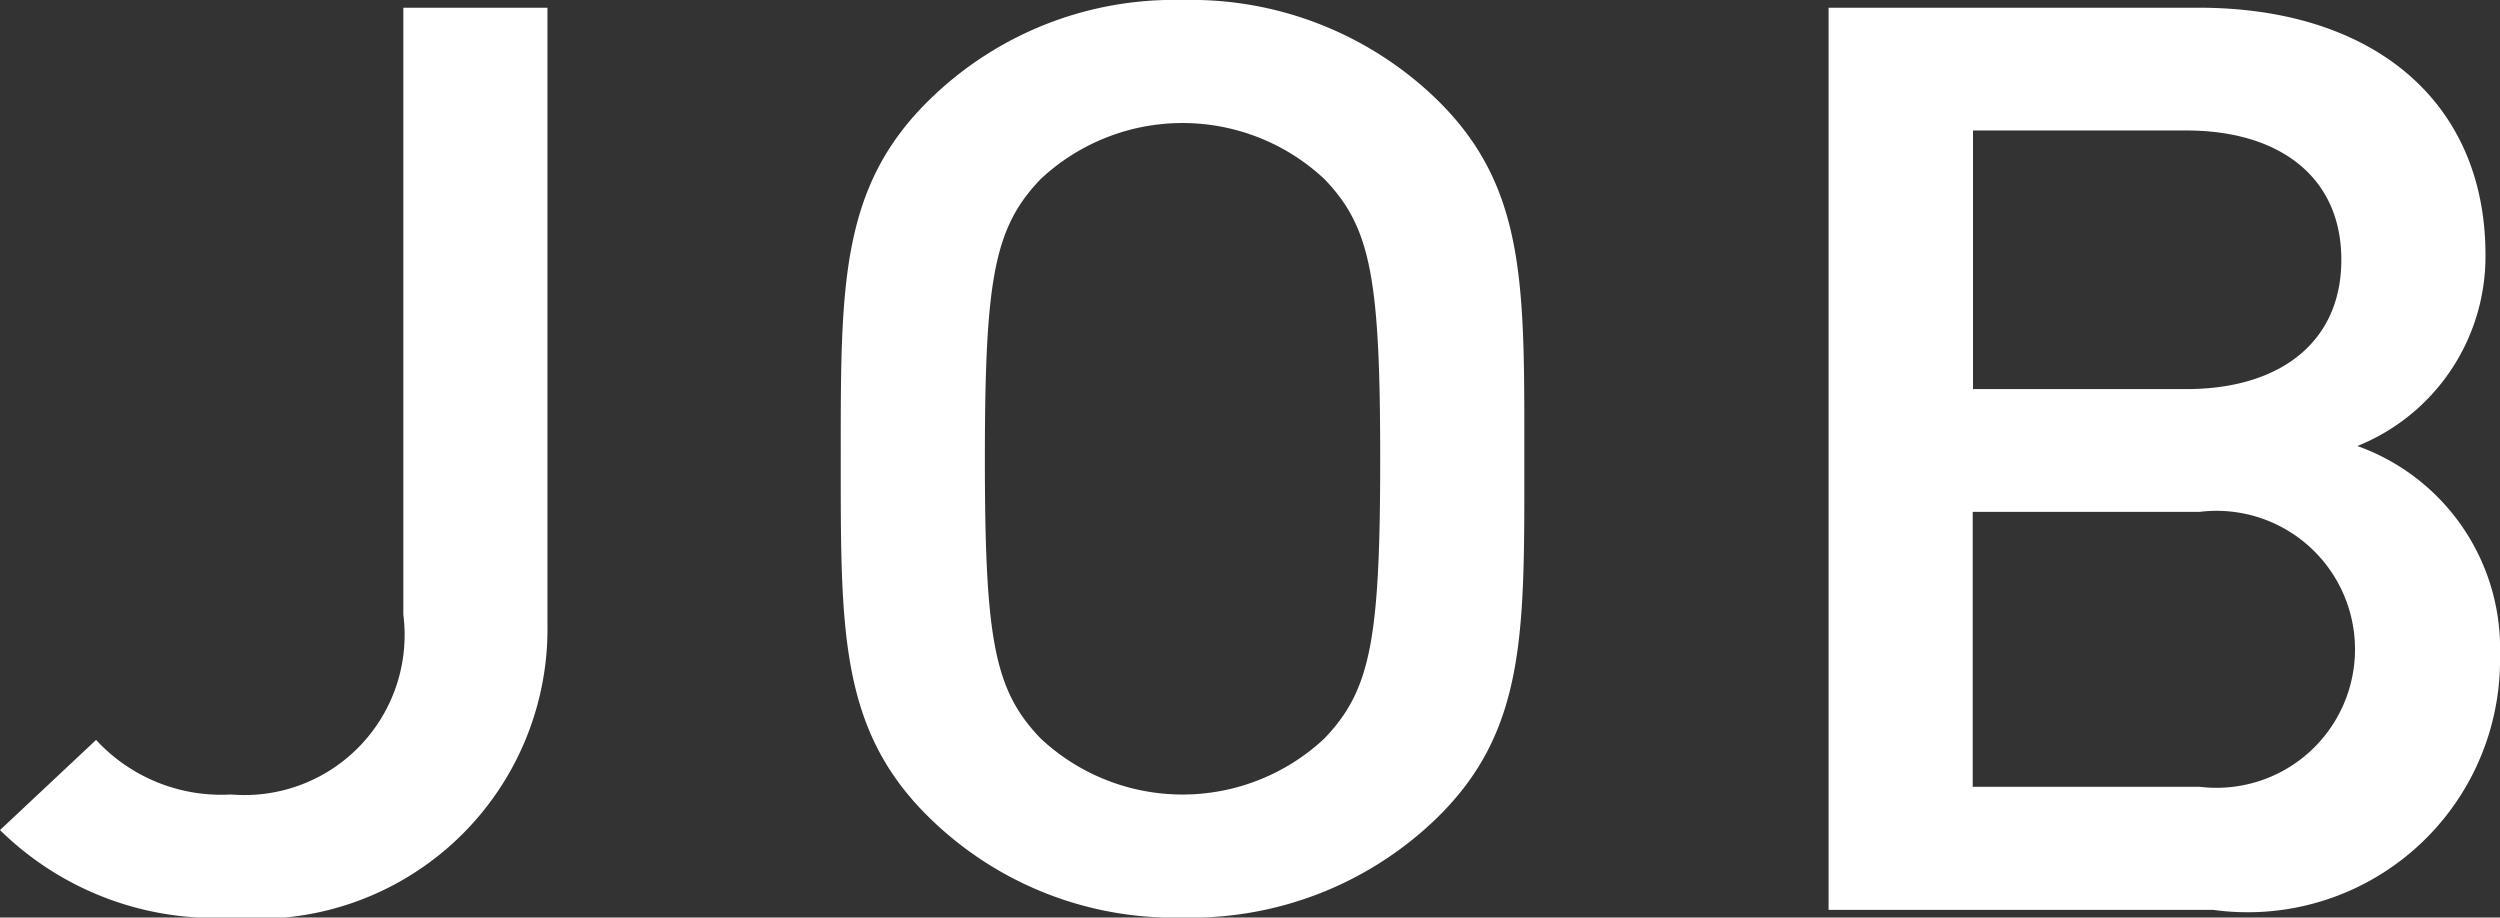 <svg xmlns="http://www.w3.org/2000/svg" viewBox="0 0 8.43 3.094">
  <rect x="0" y="0" width="8.43" height="3.094" fill="#333333" stroke="none"/>
  <defs>
    <style>
      .cls-1 {
        fill: #fff;
      }
    </style>
  </defs>
  <g id="レイヤー_2" data-name="レイヤー 2">
    <g id="SP_レイヤー_1" data-name="SP_レイヤー 1">
      <g>
        <path class="cls-1" d="M.779,3.094A1.033,1.033,0,0,1,0,2.799l.324-.304a.574.574,0,0,0,.455.184.54.54,0,0,0,.581-.607V.026h.486V2.106A.977.977,0,0,1,.779,3.094Z"/>
        <path class="cls-1" d="M4.834,2.769a1.19,1.19,0,0,1-.846.325,1.178,1.178,0,0,1-.842-.325c-.315-.299-.311-.636-.311-1.222S2.831.624,3.146.325A1.178,1.178,0,0,1,3.988,0,1.19,1.19,0,0,1,4.834.325C5.149.624,5.14.961,5.14,1.547S5.149,2.47,4.834,2.769ZM4.465.603a.7.7,0,0,0-.955,0c-.157.163-.189.334-.189.944s.032.782.189.944a.7.7,0,0,0,.955,0c.157-.163.189-.334.189-.944S4.622.765,4.465.603Z"/>
        <path class="cls-1" d="M7.462,3.068H6.166V.026H7.413c.594,0,.968.32.968.833a.689.689,0,0,1-.432.645A.725.725,0,0,1,8.43,2.209.851.851,0,0,1,7.462,3.068ZM7.373.44h-.72V1.312h.72c.31,0,.522-.154.522-.436S7.683.44,7.373.44Zm.045,1.286H6.652v.927h.765a.467.467,0,1,0,0-.927Z"/>
      </g>
    </g>
  </g>
</svg>
